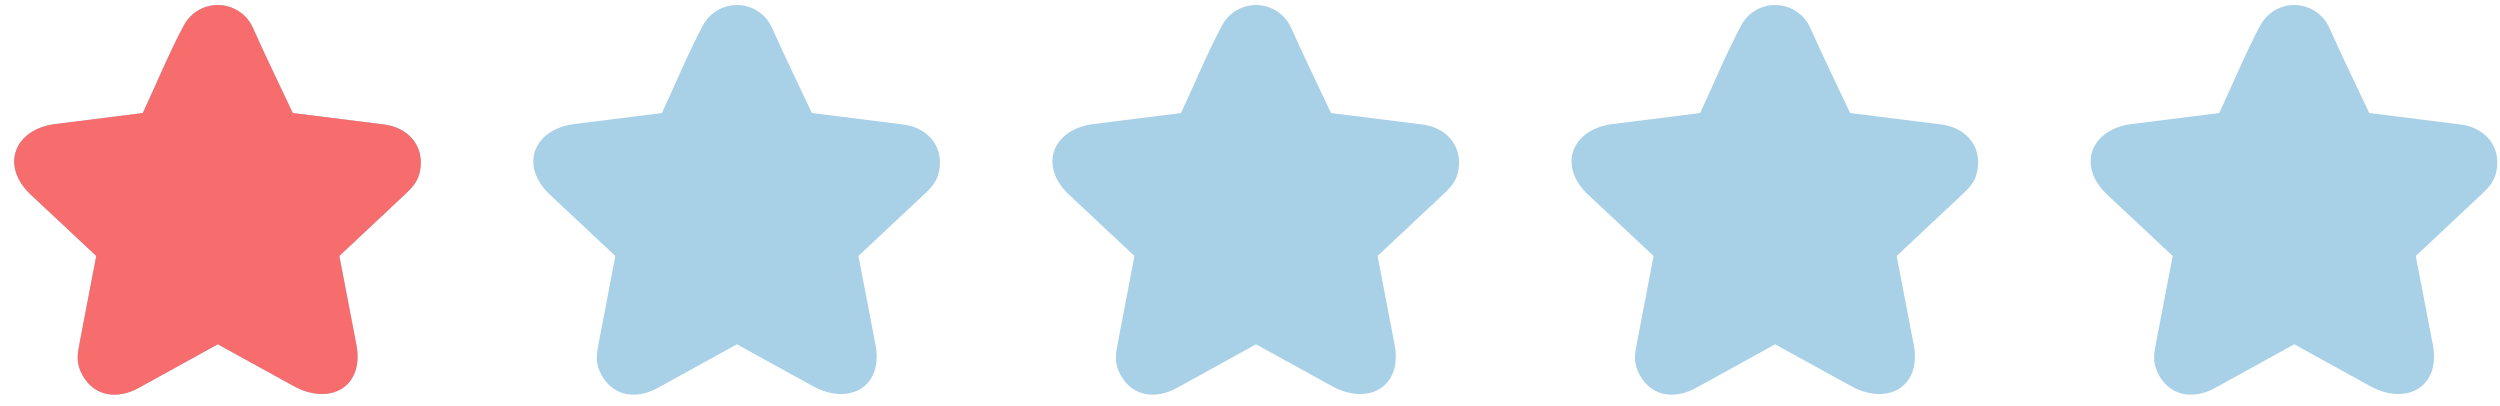 <?xml version="1.0" encoding="UTF-8" standalone="no"?><svg xmlns="http://www.w3.org/2000/svg" xmlns:xlink="http://www.w3.org/1999/xlink" fill="#000000" height="272" preserveAspectRatio="xMidYMid meet" version="1" viewBox="209.2 916.2 1673.9 272.0" width="1673.9" zoomAndPan="magnify"><g><g id="change1_1"><path d="M405.239,991.878l61.281,7.694 c15.018,1.88,26.222,13.175,24.232,28.995 c-1.087,8.658-4.87,12.611-10.821,18.193l-43.525,40.822l11.412,59.403 c5.439,28.246-17.574,41.165-42.096,27.663l-50.701-27.92l-52.961,29.211 c-13.611,7.508-29.458,6.327-37.695-8.633 c-4.596-8.349-3.277-14.186-1.634-22.745l10.905-56.979l-43.728-40.933 c-20.734-19.401-11.188-43.96,16.344-47.41l58.547-7.361 c8.837-18.888,17.852-40.752,27.577-58.841 c6.441-11.927,21.168-16.88,33.591-11.047c5.831,2.741,10.155,7.382,12.577,12.844 C387.039,953.912,396.346,972.946,405.239,991.878L405.239,991.878z M1795.548,991.878 l61.284,7.694c15.02,1.88,26.219,13.175,24.232,28.995 c-1.091,8.658-4.873,12.611-10.821,18.193l-43.528,40.822l11.415,59.403 c5.437,28.246-17.574,41.165-42.094,27.663l-50.704-27.92l-52.962,29.211 c-13.612,7.508-29.457,6.327-37.693-8.633 c-4.596-8.349-3.279-14.186-1.634-22.745l10.901-56.979l-43.724-40.933 c-20.737-19.401-11.188-43.96,16.343-47.41l58.548-7.361 c8.834-18.888,17.851-40.752,27.576-58.841 c6.443-11.927,21.167-16.88,33.593-11.047c5.828,2.741,10.152,7.382,12.575,12.844 C1777.349,953.912,1786.657,972.946,1795.548,991.878z M1447.971,991.878l61.278,7.694 c15.026,1.88,26.224,13.175,24.238,28.995c-1.086,8.658-4.872,12.611-10.82,18.193 l-43.527,40.822l11.413,59.403c5.437,28.246-17.579,41.165-42.098,27.663 l-50.7-27.92l-52.959,29.211c-13.613,7.508-29.459,6.327-37.695-8.633 c-4.597-8.349-3.278-14.186-1.64-22.745l10.907-56.979l-43.725-40.933 c-20.737-19.401-11.188-43.96,16.343-47.41l58.548-7.361 c8.836-18.888,17.853-40.752,27.571-58.841 c6.447-11.927,21.171-16.88,33.597-11.047c5.828,2.741,10.153,7.382,12.577,12.844 C1429.767,953.912,1439.08,972.946,1447.971,991.878L1447.971,991.878z M1100.394,991.878 l61.279,7.694c15.02,1.88,26.225,13.175,24.238,28.995 c-1.092,8.658-4.873,12.611-10.827,18.193l-43.522,40.822l11.415,59.403 c5.435,28.246-17.582,41.165-42.1,27.663l-50.704-27.92l-52.959,29.211 c-13.609,7.508-29.457,6.327-37.693-8.633c-4.596-8.349-3.277-14.186-1.636-22.745 l10.905-56.979l-43.726-40.933c-20.736-19.401-11.189-43.96,16.343-47.41 l58.548-7.361c8.838-18.888,17.851-40.752,27.576-58.841 c6.441-11.927,21.168-16.88,33.59-11.047c5.832,2.741,10.156,7.382,12.581,12.844 C1082.189,953.912,1091.504,972.946,1100.394,991.878z M752.817,991.878l61.278,7.694 c15.021,1.88,26.224,13.175,24.235,28.995 c-1.089,8.658-4.87,12.611-10.824,18.193l-43.526,40.822l11.413,59.403 c5.439,28.246-17.574,41.165-42.094,27.663l-50.704-27.92l-52.96,29.211 c-13.611,7.508-29.456,6.327-37.692-8.633 c-4.596-8.349-3.277-14.186-1.636-22.745l10.904-56.979l-43.724-40.933 c-20.736-19.401-11.189-43.96,16.339-47.41l58.551-7.361 c8.835-18.888,17.851-40.752,27.574-58.841 c6.444-11.927,21.168-16.88,33.594-11.047c5.828,2.741,10.154,7.382,12.577,12.844 C734.613,953.912,743.921,972.946,752.817,991.878z" fill="#a8d1e7"/></g><g id="change2_1"><path d="M405.239,991.878l61.281,7.694 c15.018,1.88,26.222,13.175,24.232,28.995 c-1.087,8.658-4.87,12.611-10.821,18.193l-43.525,40.822l11.412,59.403 c5.439,28.246-17.574,41.165-42.096,27.663l-50.701-27.92l-52.961,29.211 c-13.611,7.508-29.458,6.327-37.695-8.633 c-4.596-8.349-3.277-14.186-1.634-22.745l10.905-56.979l-43.728-40.933 c-20.734-19.401-11.188-43.96,16.344-47.41l58.547-7.361 c8.837-18.888,17.852-40.752,27.577-58.841 c6.441-11.927,21.168-16.88,33.591-11.047c5.831,2.741,10.155,7.382,12.577,12.844 C387.039,953.912,396.346,972.946,405.239,991.878L405.239,991.878z" fill="#f76d6d"/></g></g></svg>